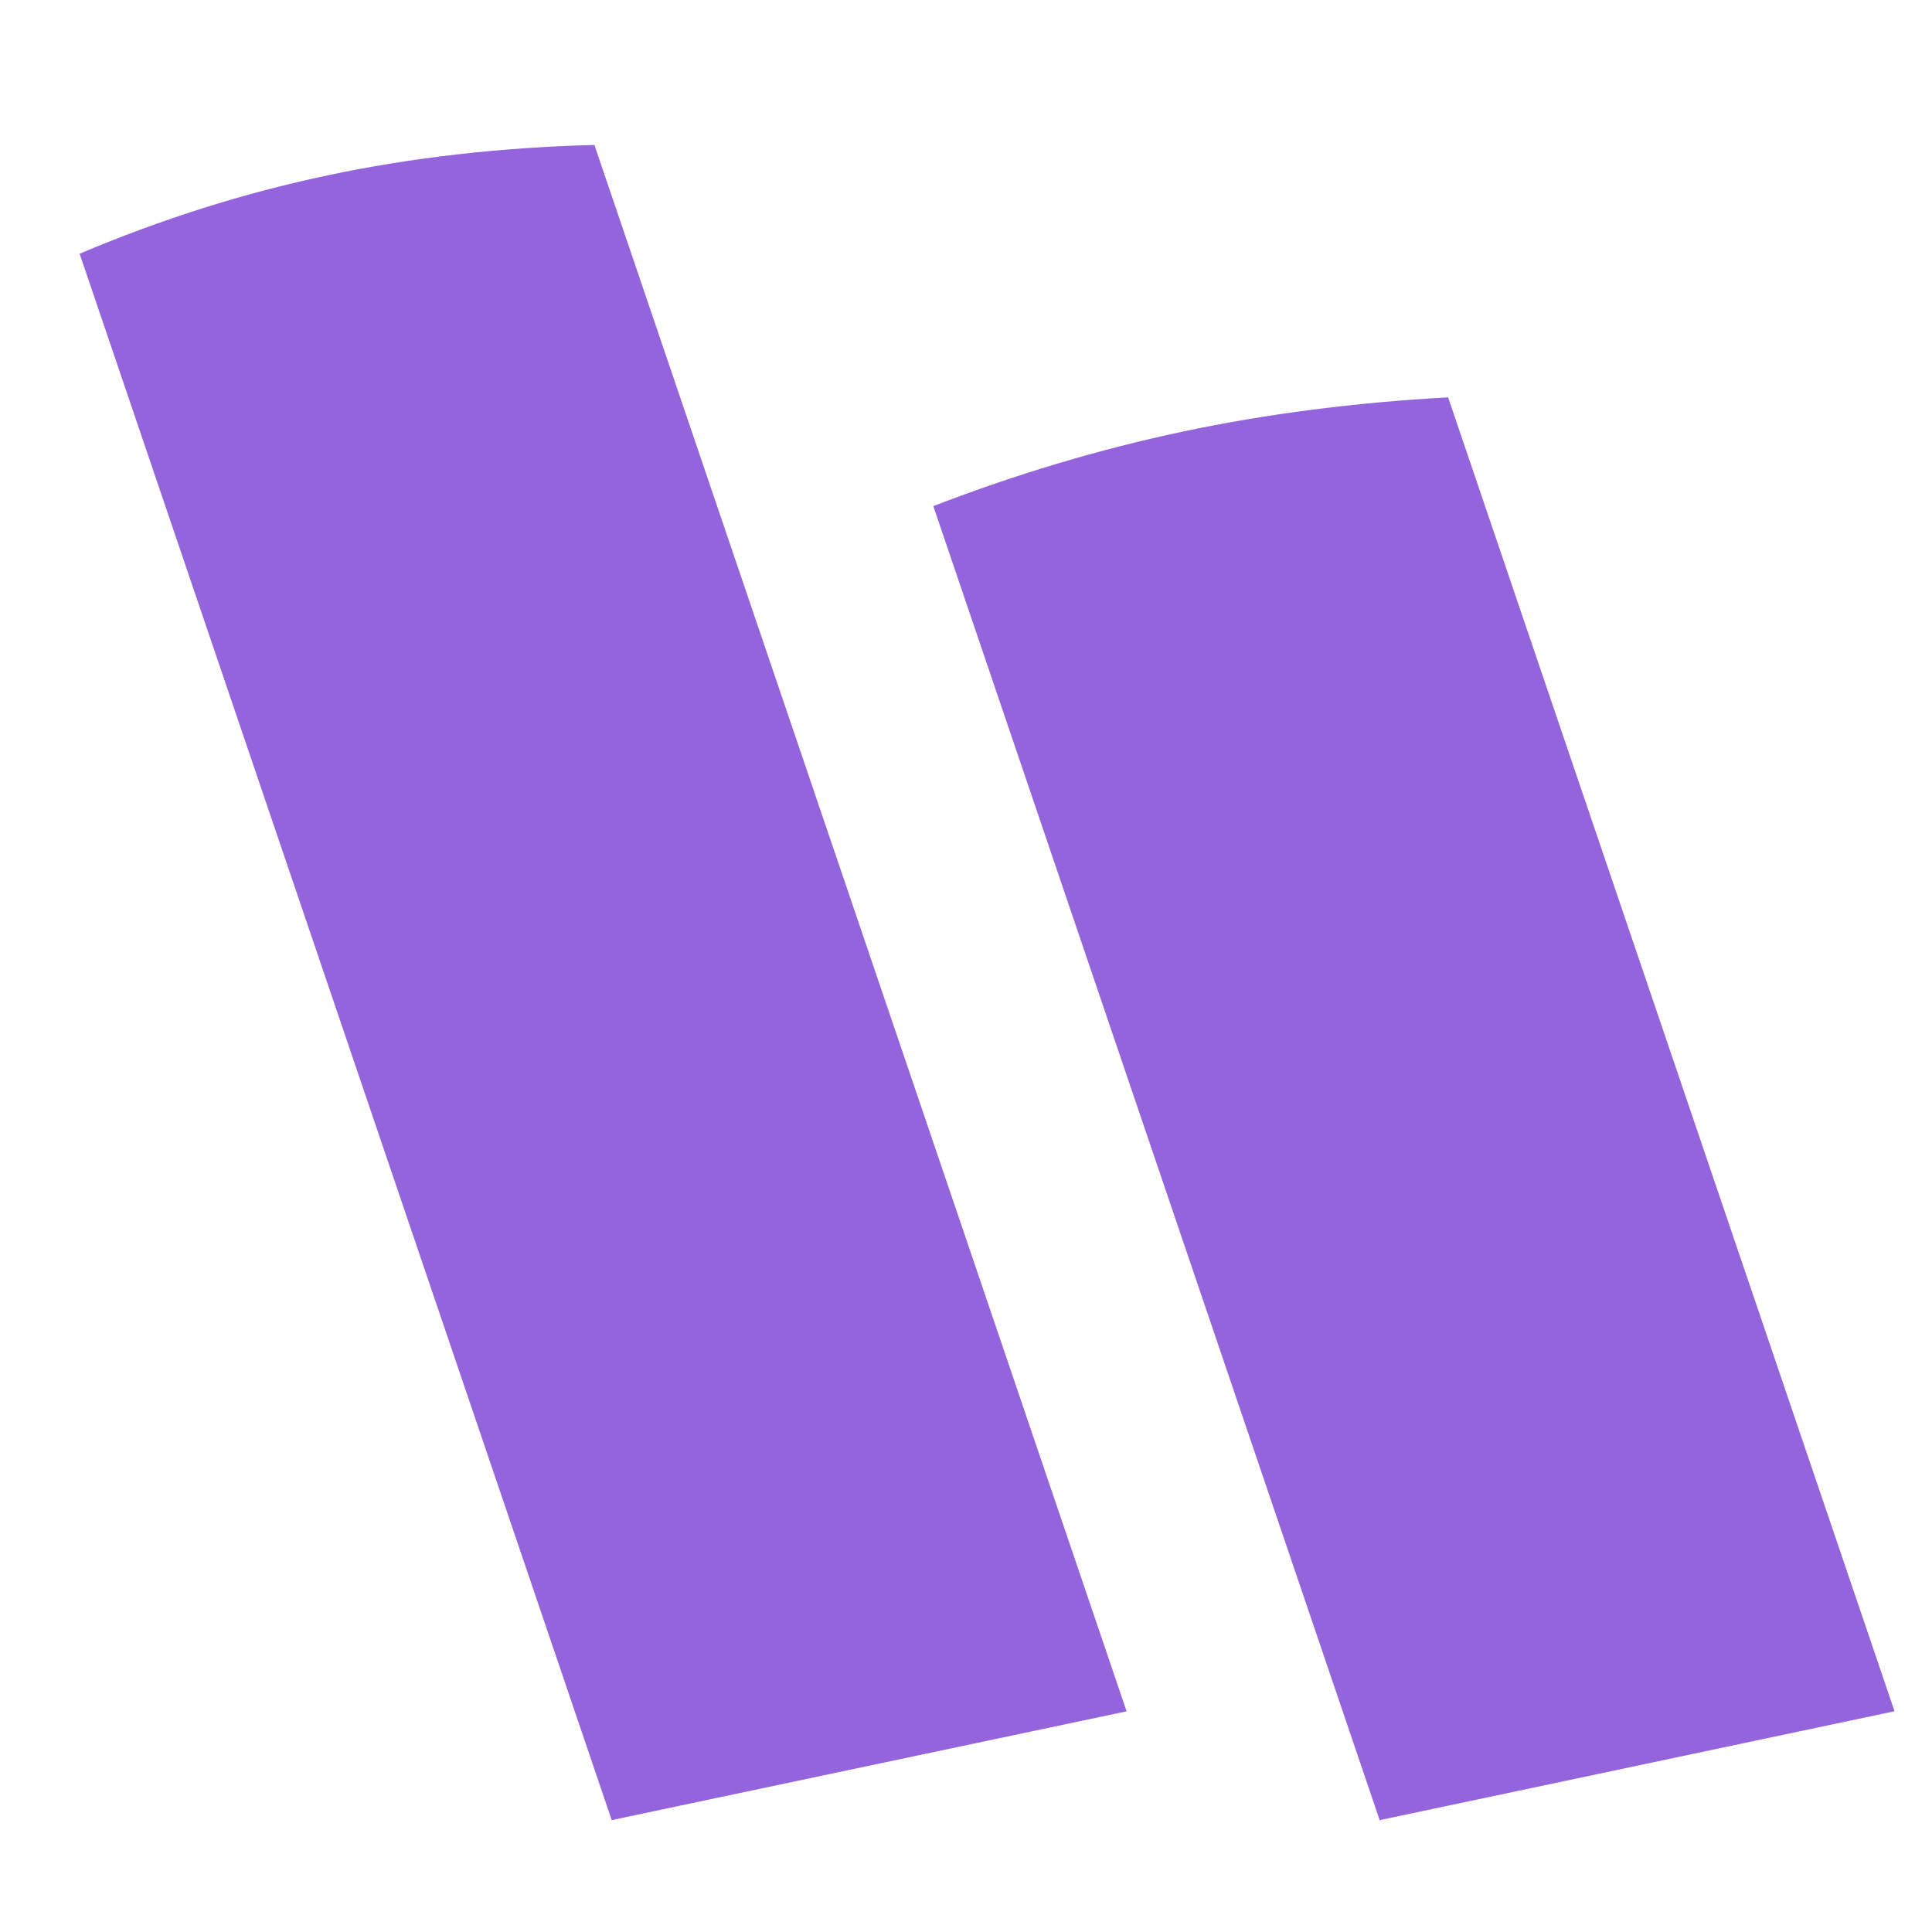 <?xml version="1.0" encoding="UTF-8"?>
<svg width="17px" height="17px" viewBox="0 0 17 17" version="1.1" xmlns="http://www.w3.org/2000/svg" xmlns:xlink="http://www.w3.org/1999/xlink">
    <title>Group@2x</title>
    <g id="Page-1" stroke="none" stroke-width="1" fill="none" fill-rule="evenodd">
        <g id="home" transform="translate(-685, -44)" fill="#9464DD">
            <g id="Group" transform="translate(693.67, 52.589) scale(-1, 1) translate(-693.67, -52.589)translate(685.67, 44.675)">
                <path d="M9.545,0.834 C10.348,0.641 11.125,0.525 11.876,0.485 C12.628,0.444 13.392,0.478 14.168,0.586 L13.213,15.111 L8.589,15.359 L9.545,0.834 Z" id="Rectangle" transform="translate(11.379, 7.913) rotate(-345) translate(-11.379, -7.913)"></path>
                <path d="M2.329,3.114 C3.13,2.946 3.907,2.841 4.658,2.801 C5.409,2.761 6.174,2.783 6.952,2.866 L6.151,15.051 L1.527,15.298 L2.329,3.114 Z" id="Rectangle-Copy" transform="translate(4.24, 9.04) rotate(-345) translate(-4.24, -9.04)"></path>
            </g>
        </g>
    </g>
</svg>